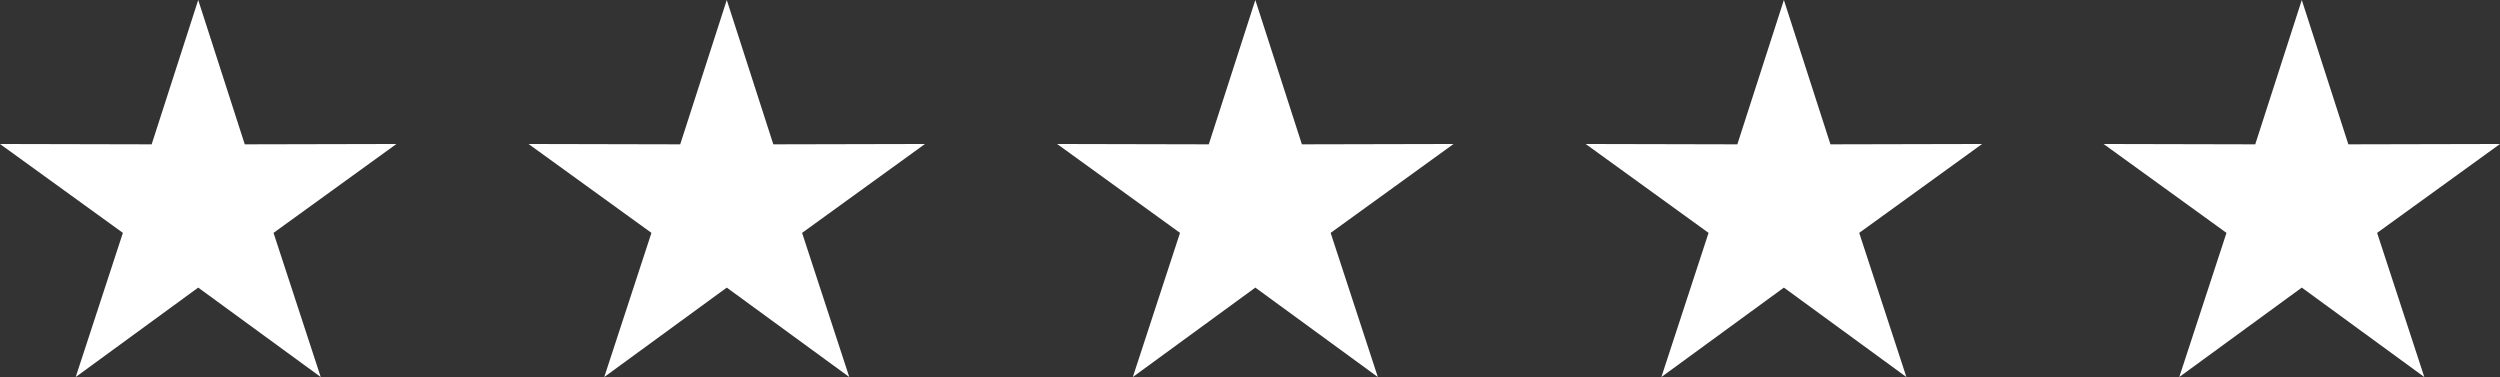 <?xml version="1.0" encoding="utf-8"?>
<!-- Generator: Adobe Illustrator 16.0.0, SVG Export Plug-In . SVG Version: 6.00 Build 0)  -->
<!DOCTYPE svg PUBLIC "-//W3C//DTD SVG 1.1//EN" "http://www.w3.org/Graphics/SVG/1.1/DTD/svg11.dtd">
<svg version="1.1" id="Layer_1" xmlns="http://www.w3.org/2000/svg" xmlns:xlink="http://www.w3.org/1999/xlink" x="0px" y="0px"
	 width="252.258px" height="38.042px" viewBox="0 0 252.258 38.042" enable-background="new 0 0 252.258 38.042"
	 xml:space="preserve">
<rect x="0" y="0" width="252.258" height="38.042" fill="#333333" stroke="none"/>
<polygon fill="#FFFFFF" points="24.697,14.563 20,0 15.303,14.563 0,14.529 12.4,23.498 7.639,38.042 20,29.019 32.361,38.042 
	27.6,23.498 40,14.529 "/>
<polygon fill="#FFFFFF" points="78.03,14.563 73.333,0 68.636,14.563 53.333,14.529 65.733,23.498 60.972,38.042 73.333,29.019 
	85.694,38.042 80.933,23.498 93.333,14.529 "/>
<polygon fill="#FFFFFF" points="131.364,14.563 126.667,0 121.97,14.563 106.667,14.529 119.067,23.498 114.306,38.042 
	126.667,29.019 139.028,38.042 134.266,23.498 146.667,14.529 "/>
<polygon fill="#FFFFFF" points="184.698,14.563 180,0 175.303,14.563 160,14.529 172.4,23.498 167.639,38.042 180,29.019 
	192.361,38.042 187.6,23.498 200,14.529 "/>
<polygon fill="#FFFFFF" points="236.956,14.563 232.258,0 227.561,14.563 212.258,14.529 224.659,23.498 219.897,38.042 
	232.258,29.019 244.62,38.042 239.858,23.498 252.258,14.529 "/>
</svg>
